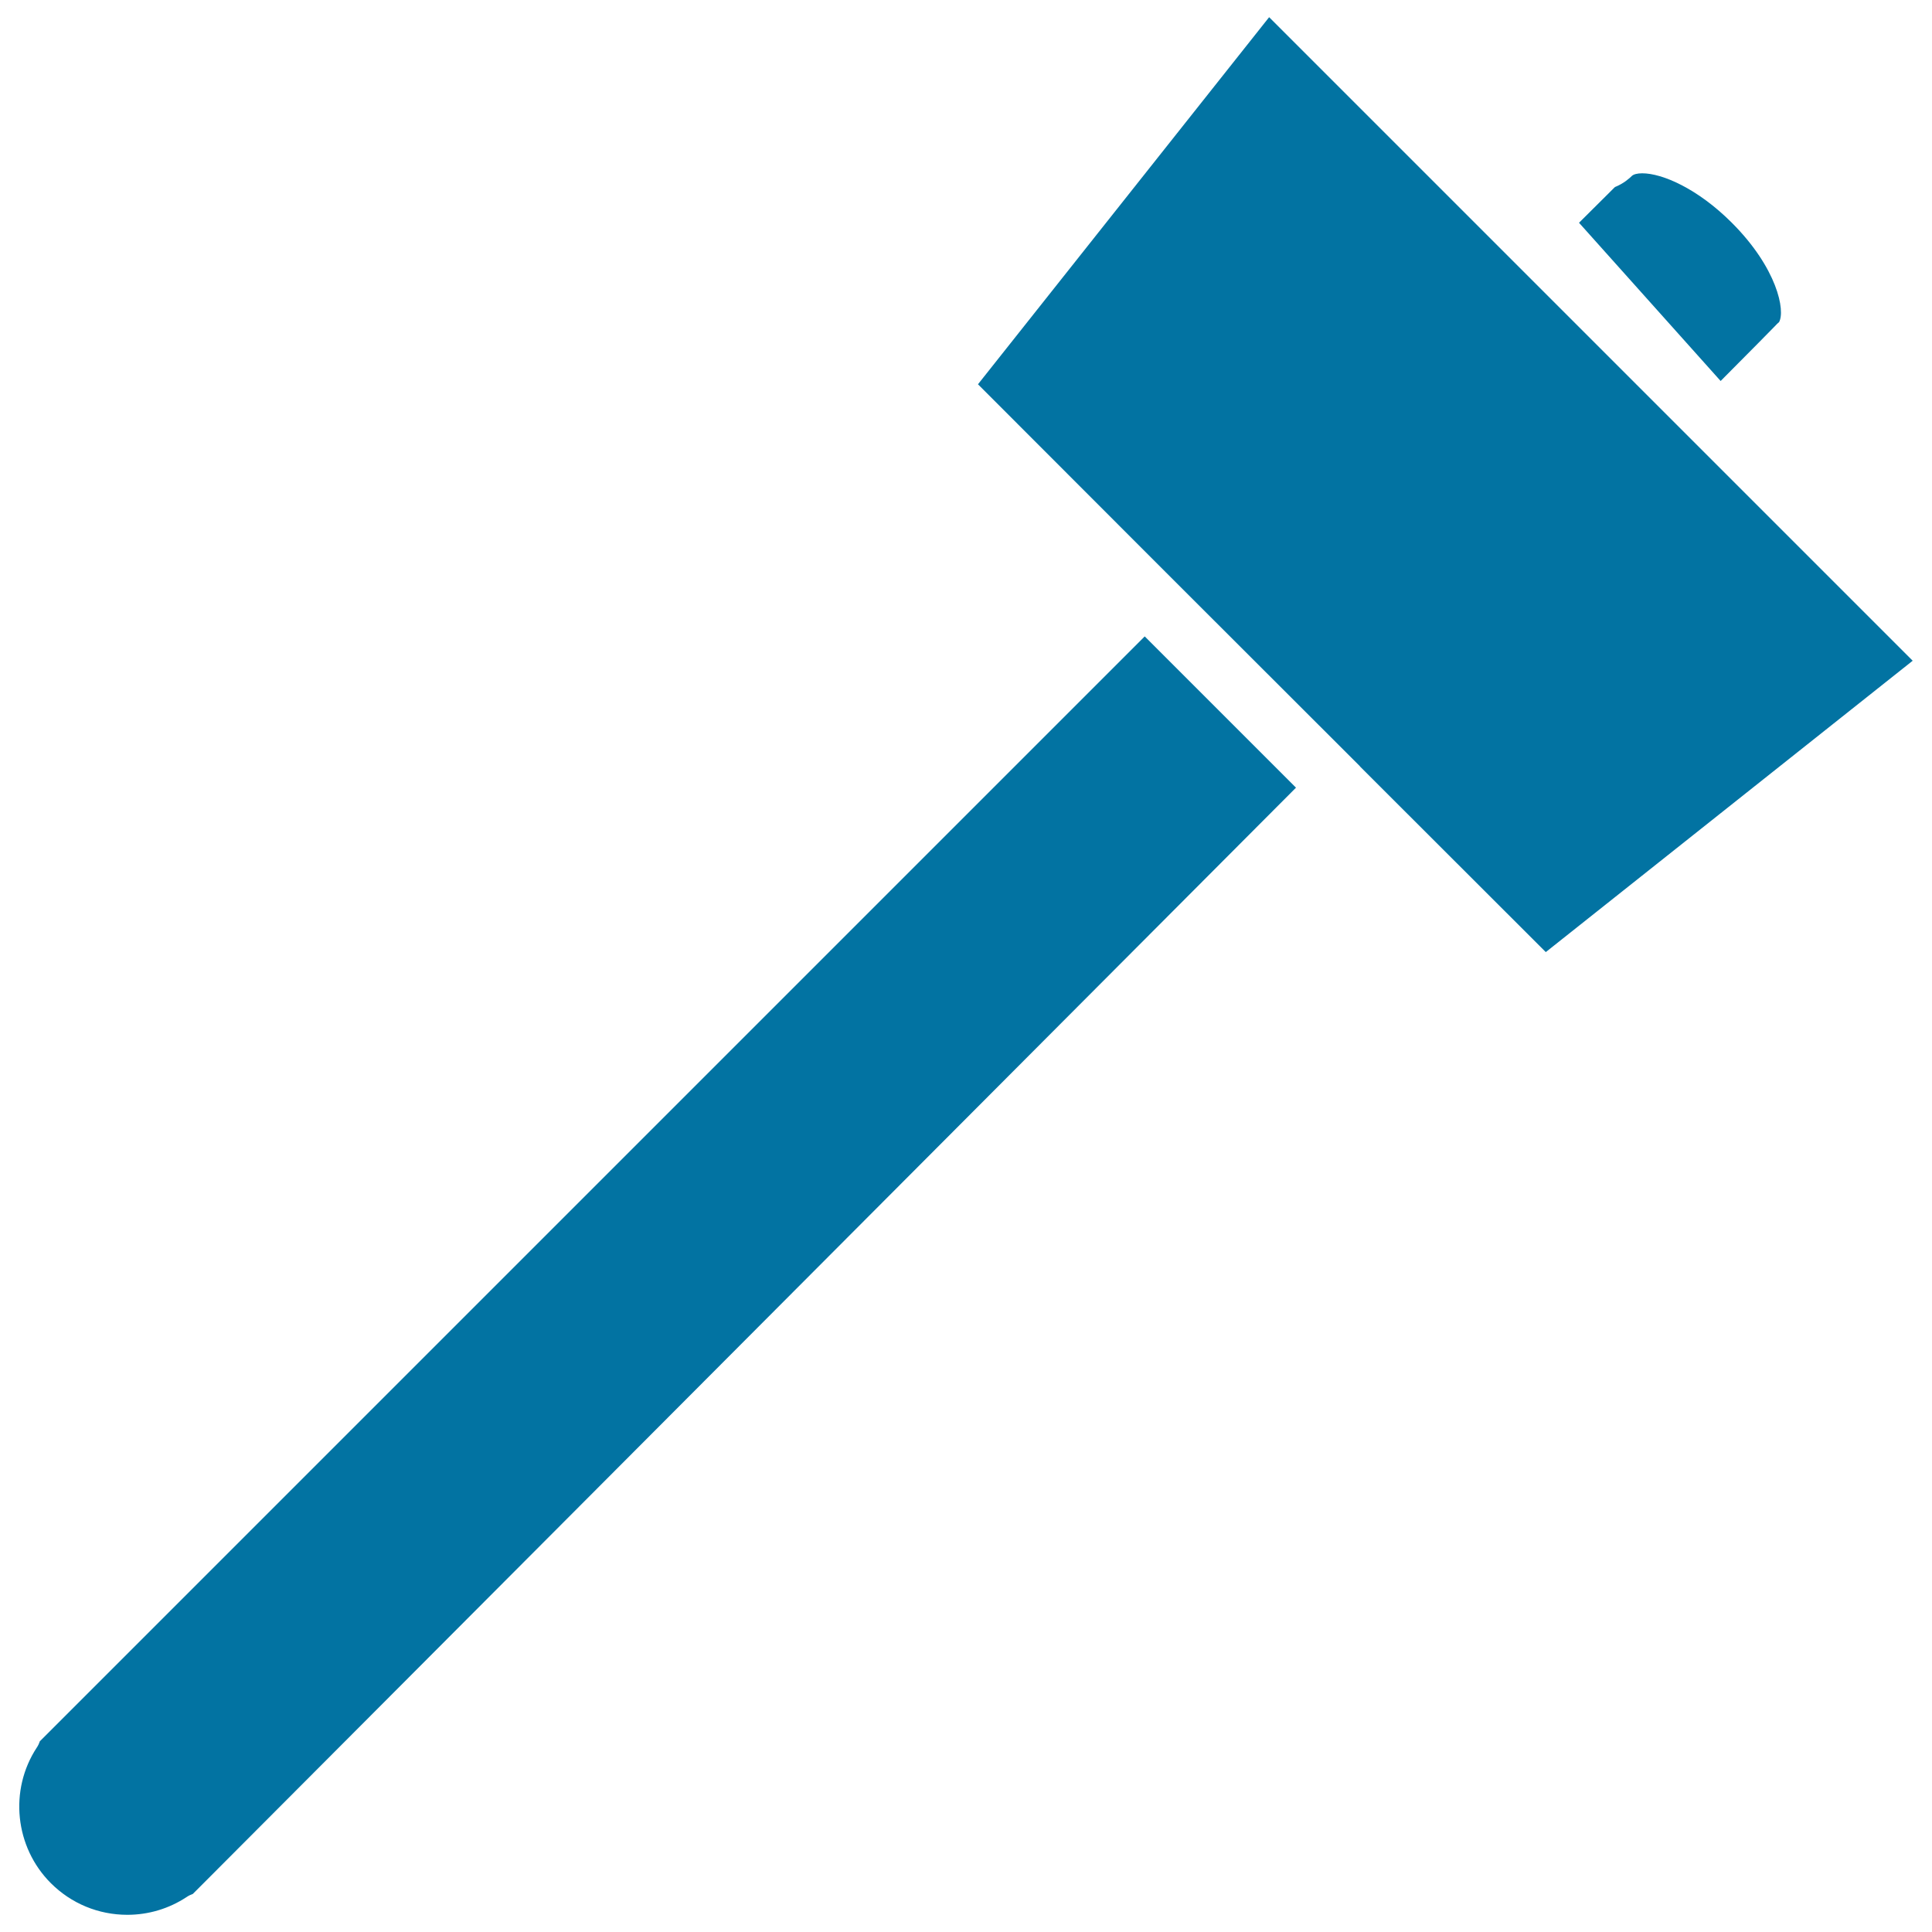 <svg xmlns="http://www.w3.org/2000/svg" viewBox="0 0 1000 1000" style="fill:#0273a2">
<title>Hammer Outline SVG icon</title>
<g><path d="M835.9,96.8c4.6-1.8,7.8-4.8,8.7-5.7c0.9-0.9,2.9-1.4,5.4-1.4c10.4,0,28.7,7.9,46.4,25.6c23.5,23.5,27.8,45.6,24.4,51.5c-0.1,0.1-0.2,0.2-0.3,0.2c-0.5,0.5-1,0.9-1.5,1.5c-1.9,2-11.9,12.1-28.4,28.7l-73.3-81.9L835.9,96.8z"/><path d="M105.6,974.5c-0.2,0.2-0.3,0.3-0.4,0.4l-5.4,5.4c-1.1,0.4-2.2,0.9-3.2,1.6c-9.1,6-19.7,9.2-30.7,9.2l0,0c-14.9,0-29-5.8-39.6-16.4c-18.6-18.6-21.7-48.1-7.3-70.1c0.7-1,1.2-2.1,1.6-3.3l571.9-571.9l78.3,78.3C410.2,669.1,105.6,974.5,105.6,974.5z"/><polygon points="800.1,492.8 703.9,396.7 703.9,396.6 603.5,296.3 603.5,296.3 506.2,198.9 656.9,8.9 990,342 "/></g>
</svg>